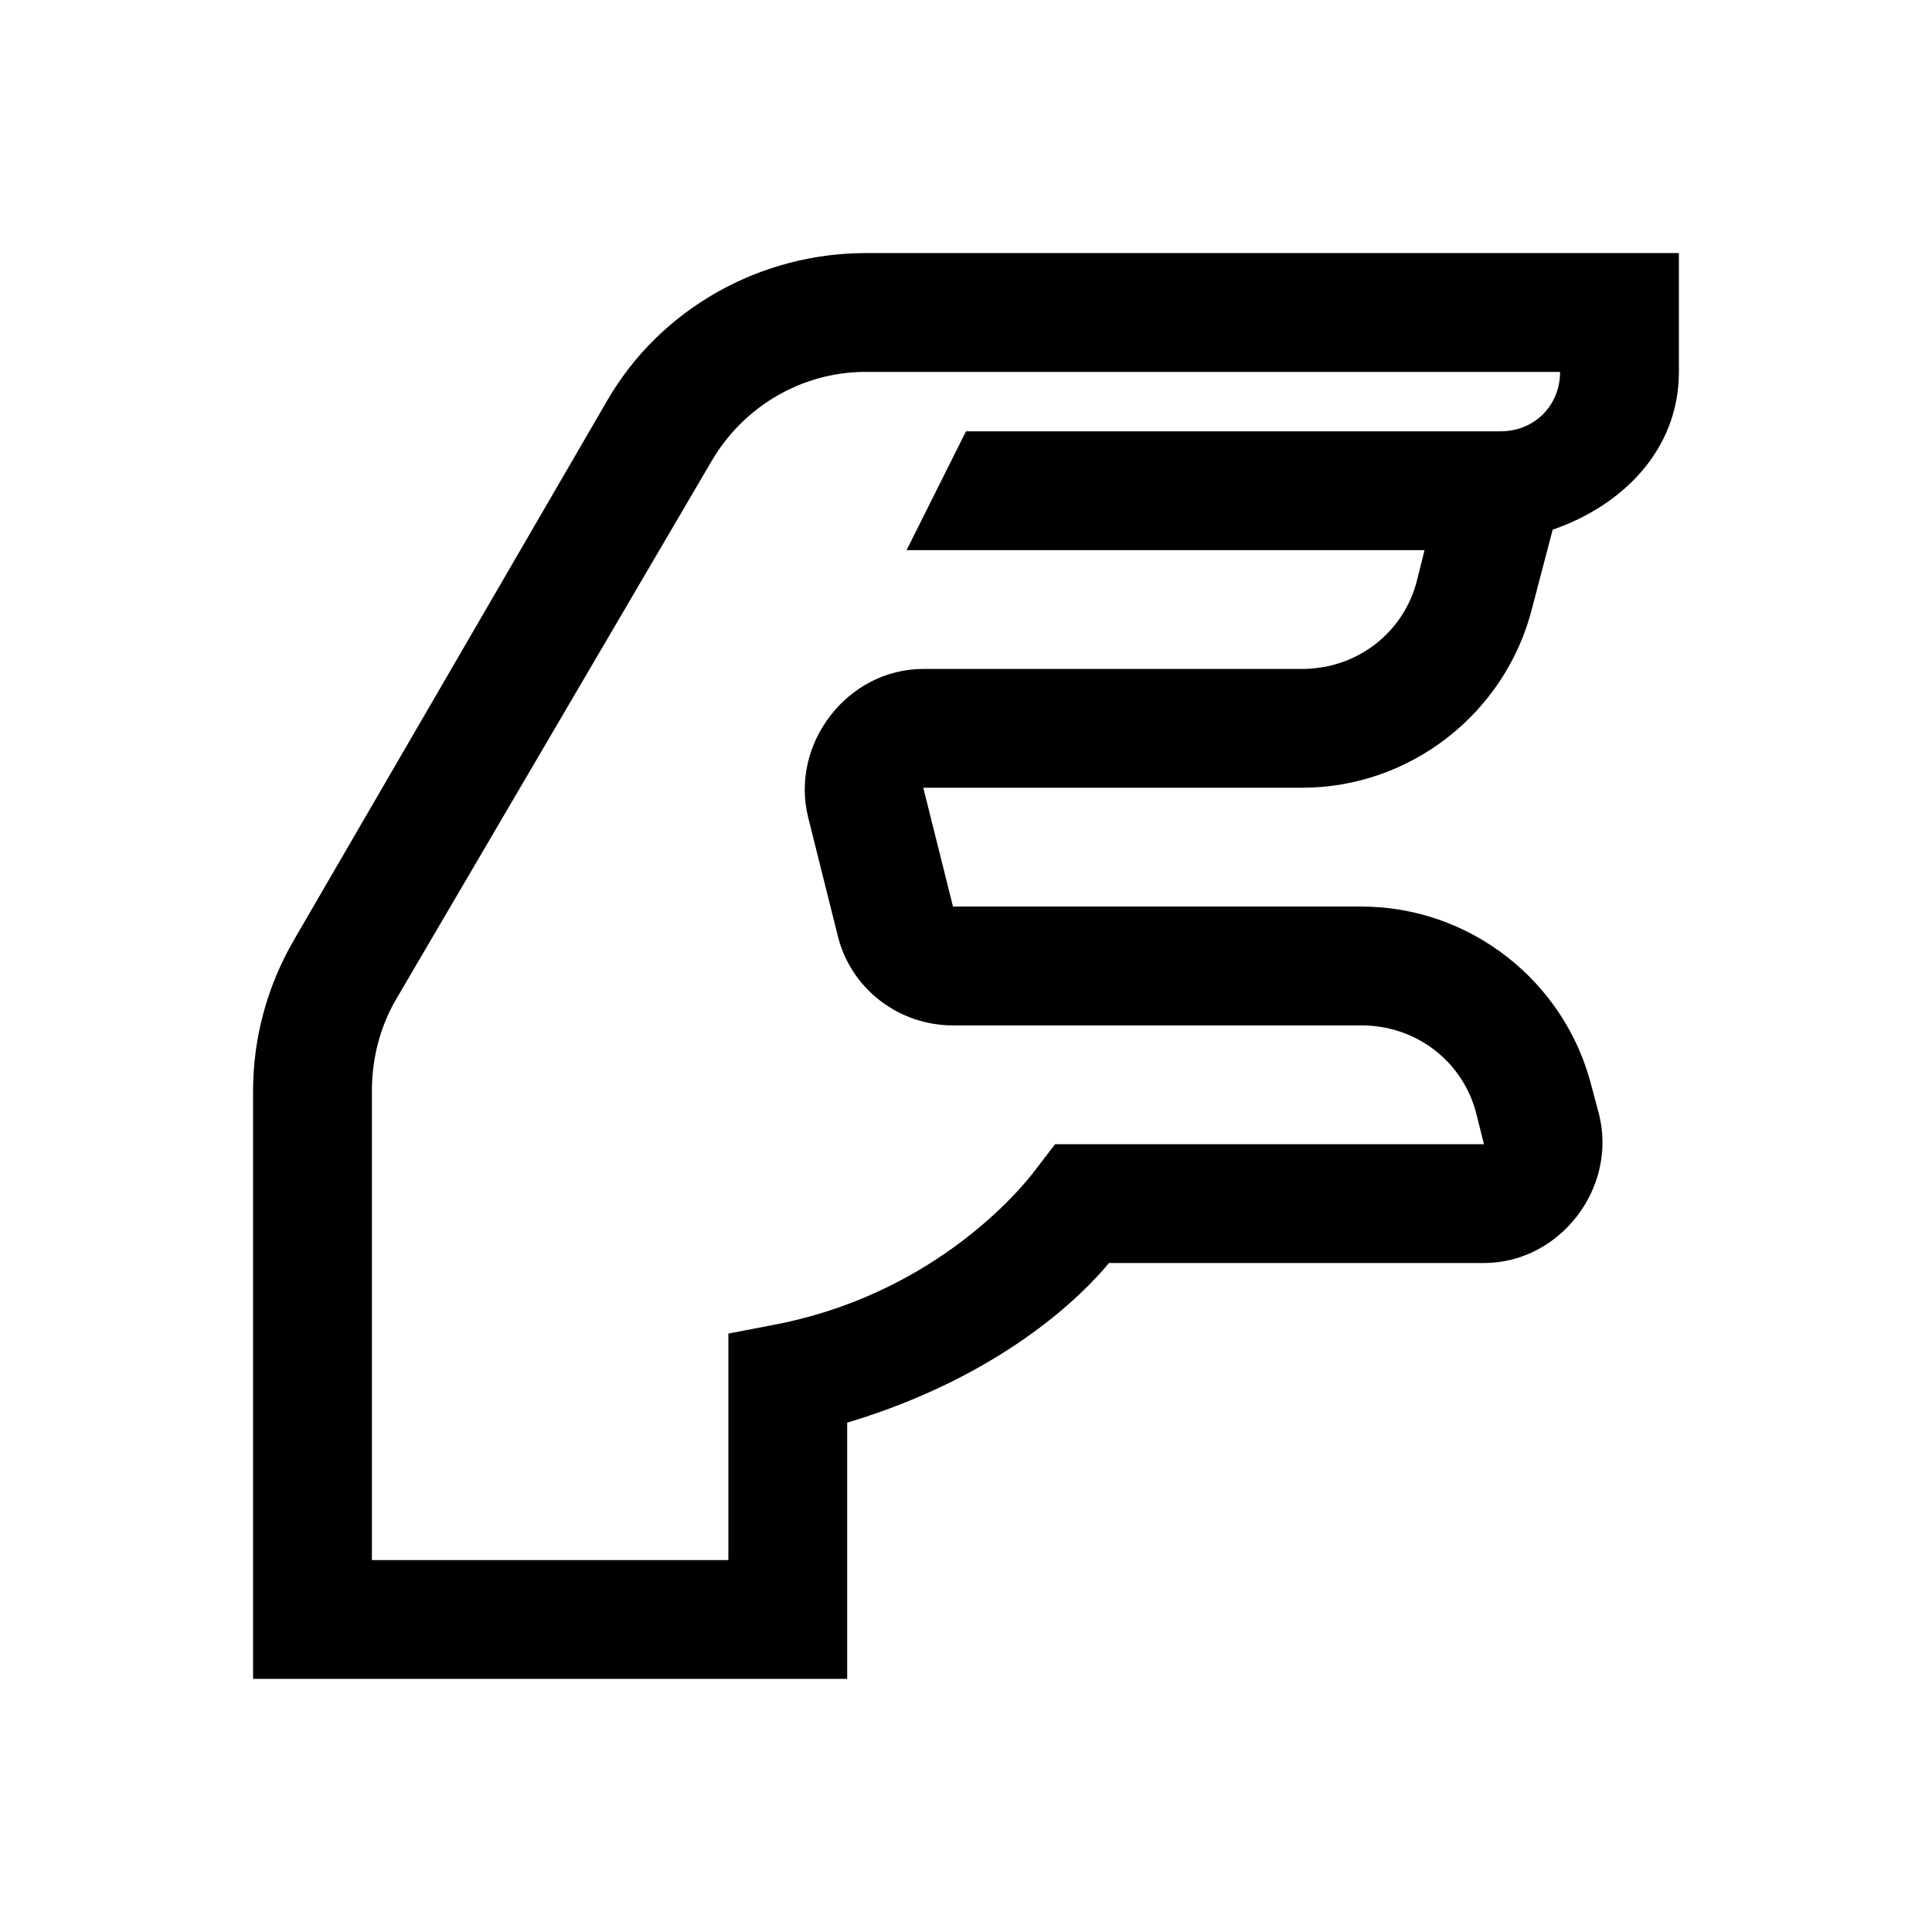<?xml version="1.0" encoding="UTF-8"?>
<!-- Uploaded to: SVG Find, www.svgfind.com, Generator: SVG Find Mixer Tools -->
<svg fill="#000000" width="800px" height="800px" version="1.1" viewBox="144 144 512 512" xmlns="http://www.w3.org/2000/svg">
 <path d="m373.43 211.07c-27.98 0-54.305 14.699-68.387 38.867l-83.148 143.17c-7.012 12.055-10.824 25.895-10.824 39.852v155.96h157.44v-67.895c41.387-12.422 62.73-34.195 69.371-42.312h99.383c20.113 0 35.363-19.863 30.504-39.359l-1.965-7.379c-7.012-27.922-32.227-47.727-61.012-47.727h-108.24l-7.871-31.488h100.37c28.781 0 53.996-19.801 61.008-47.723l5.414-20.664c18.57-6.398 33.453-21.219 33.453-41.82v-31.488zm0 31.488h184.01c0 8.918-6.824 15.742-15.742 15.742h-141.7l-15.746 31.488h137.27l-1.969 7.875c-3.504 14.082-15.988 23.613-30.504 23.613h-100.37c-20.113 0-35.363 19.867-30.504 39.359l7.871 31.488c3.504 13.961 16.113 23.617 30.504 23.617h108.24c14.516 0 27 9.531 30.508 23.617l1.965 7.871h-113.65l-4.918 6.394s-22.695 32.227-68.883 41.328l-12.789 2.461v60.023h-94.465v-124.48c0-8.363 2.152-16.848 6.394-24.105l83.641-142.68c8.488-14.516 23.984-23.617 40.836-23.617z"/>
</svg>